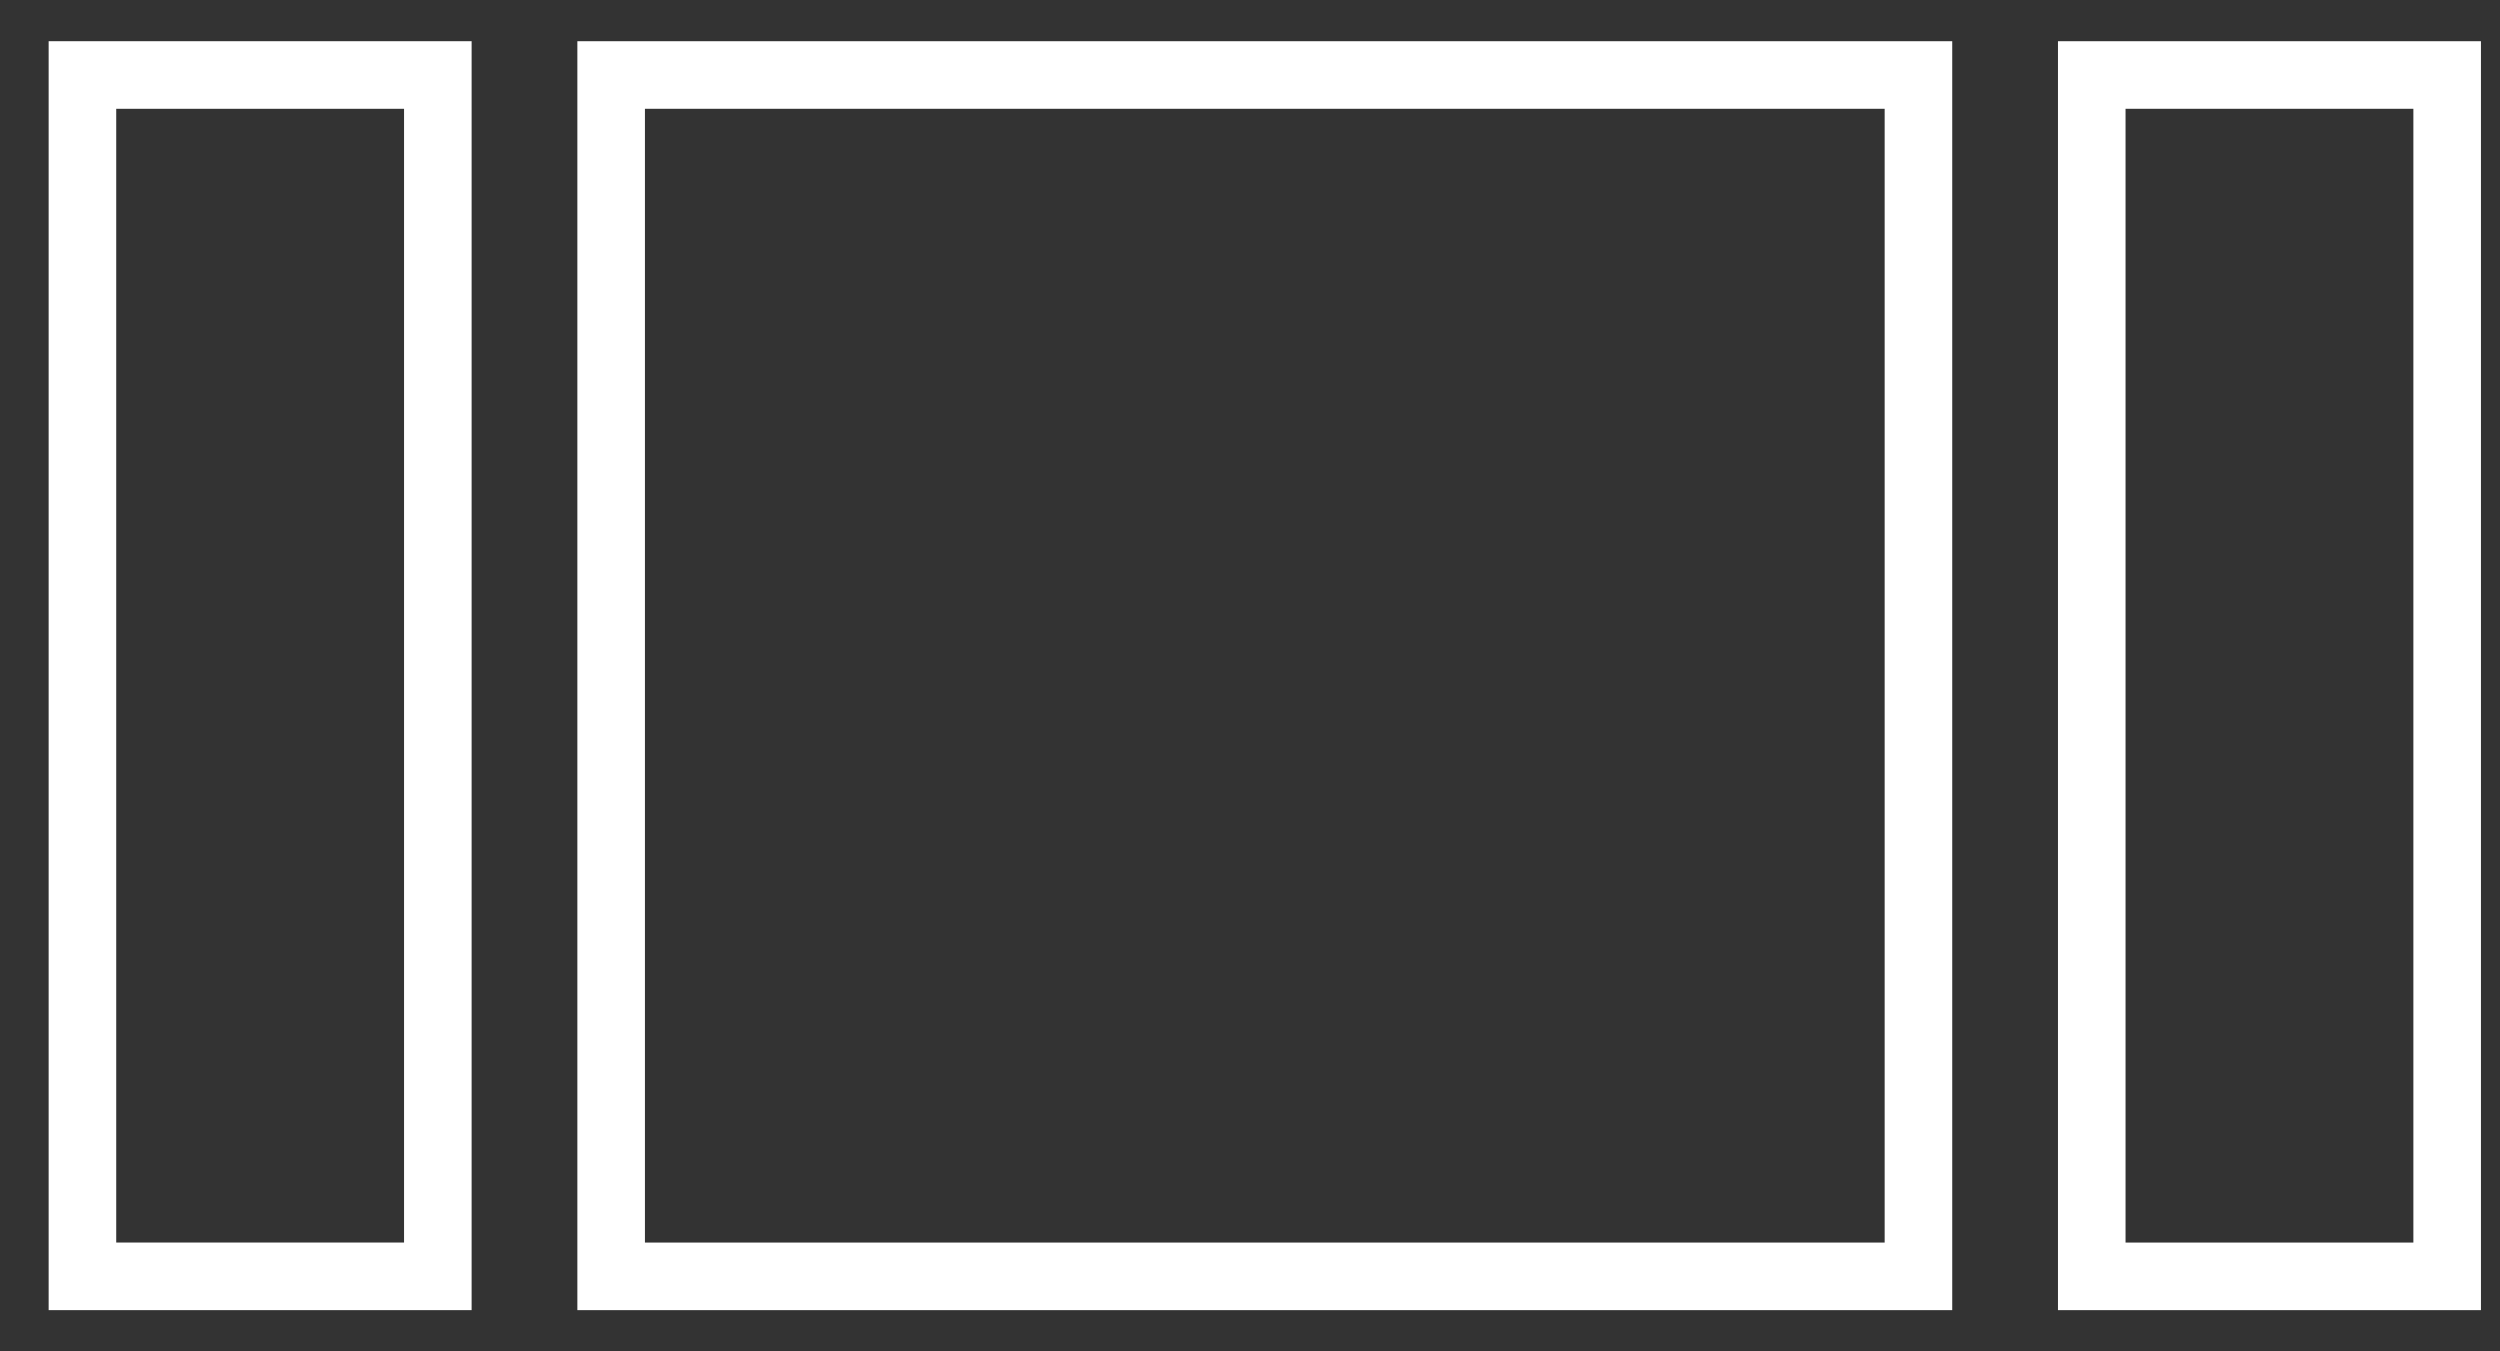 <svg width="37" height="20" viewBox="0 0 37 20" xmlns="http://www.w3.org/2000/svg"><rect x="0" y="0" width="37" height="20" fill="#333333" stroke="none"/><title>Group 8</title><g id="Gallery" fill="none" fill-rule="evenodd"><g id="gallery-select-active" stroke="#FFF"><g id="Group-3"><g id="Group-8"><g id="Group"><path id="Rectangle-7" d="M9.045 1.11h19.348V18.89H9.045z"/><path id="Rectangle-7-Copy" d="M30.958 1.11h5.26V18.89h-5.26z"/><path id="Rectangle-7-Copy-2" d="M1.22 1.11h5.26V18.89H1.22z"/></g></g></g></g></g></svg>